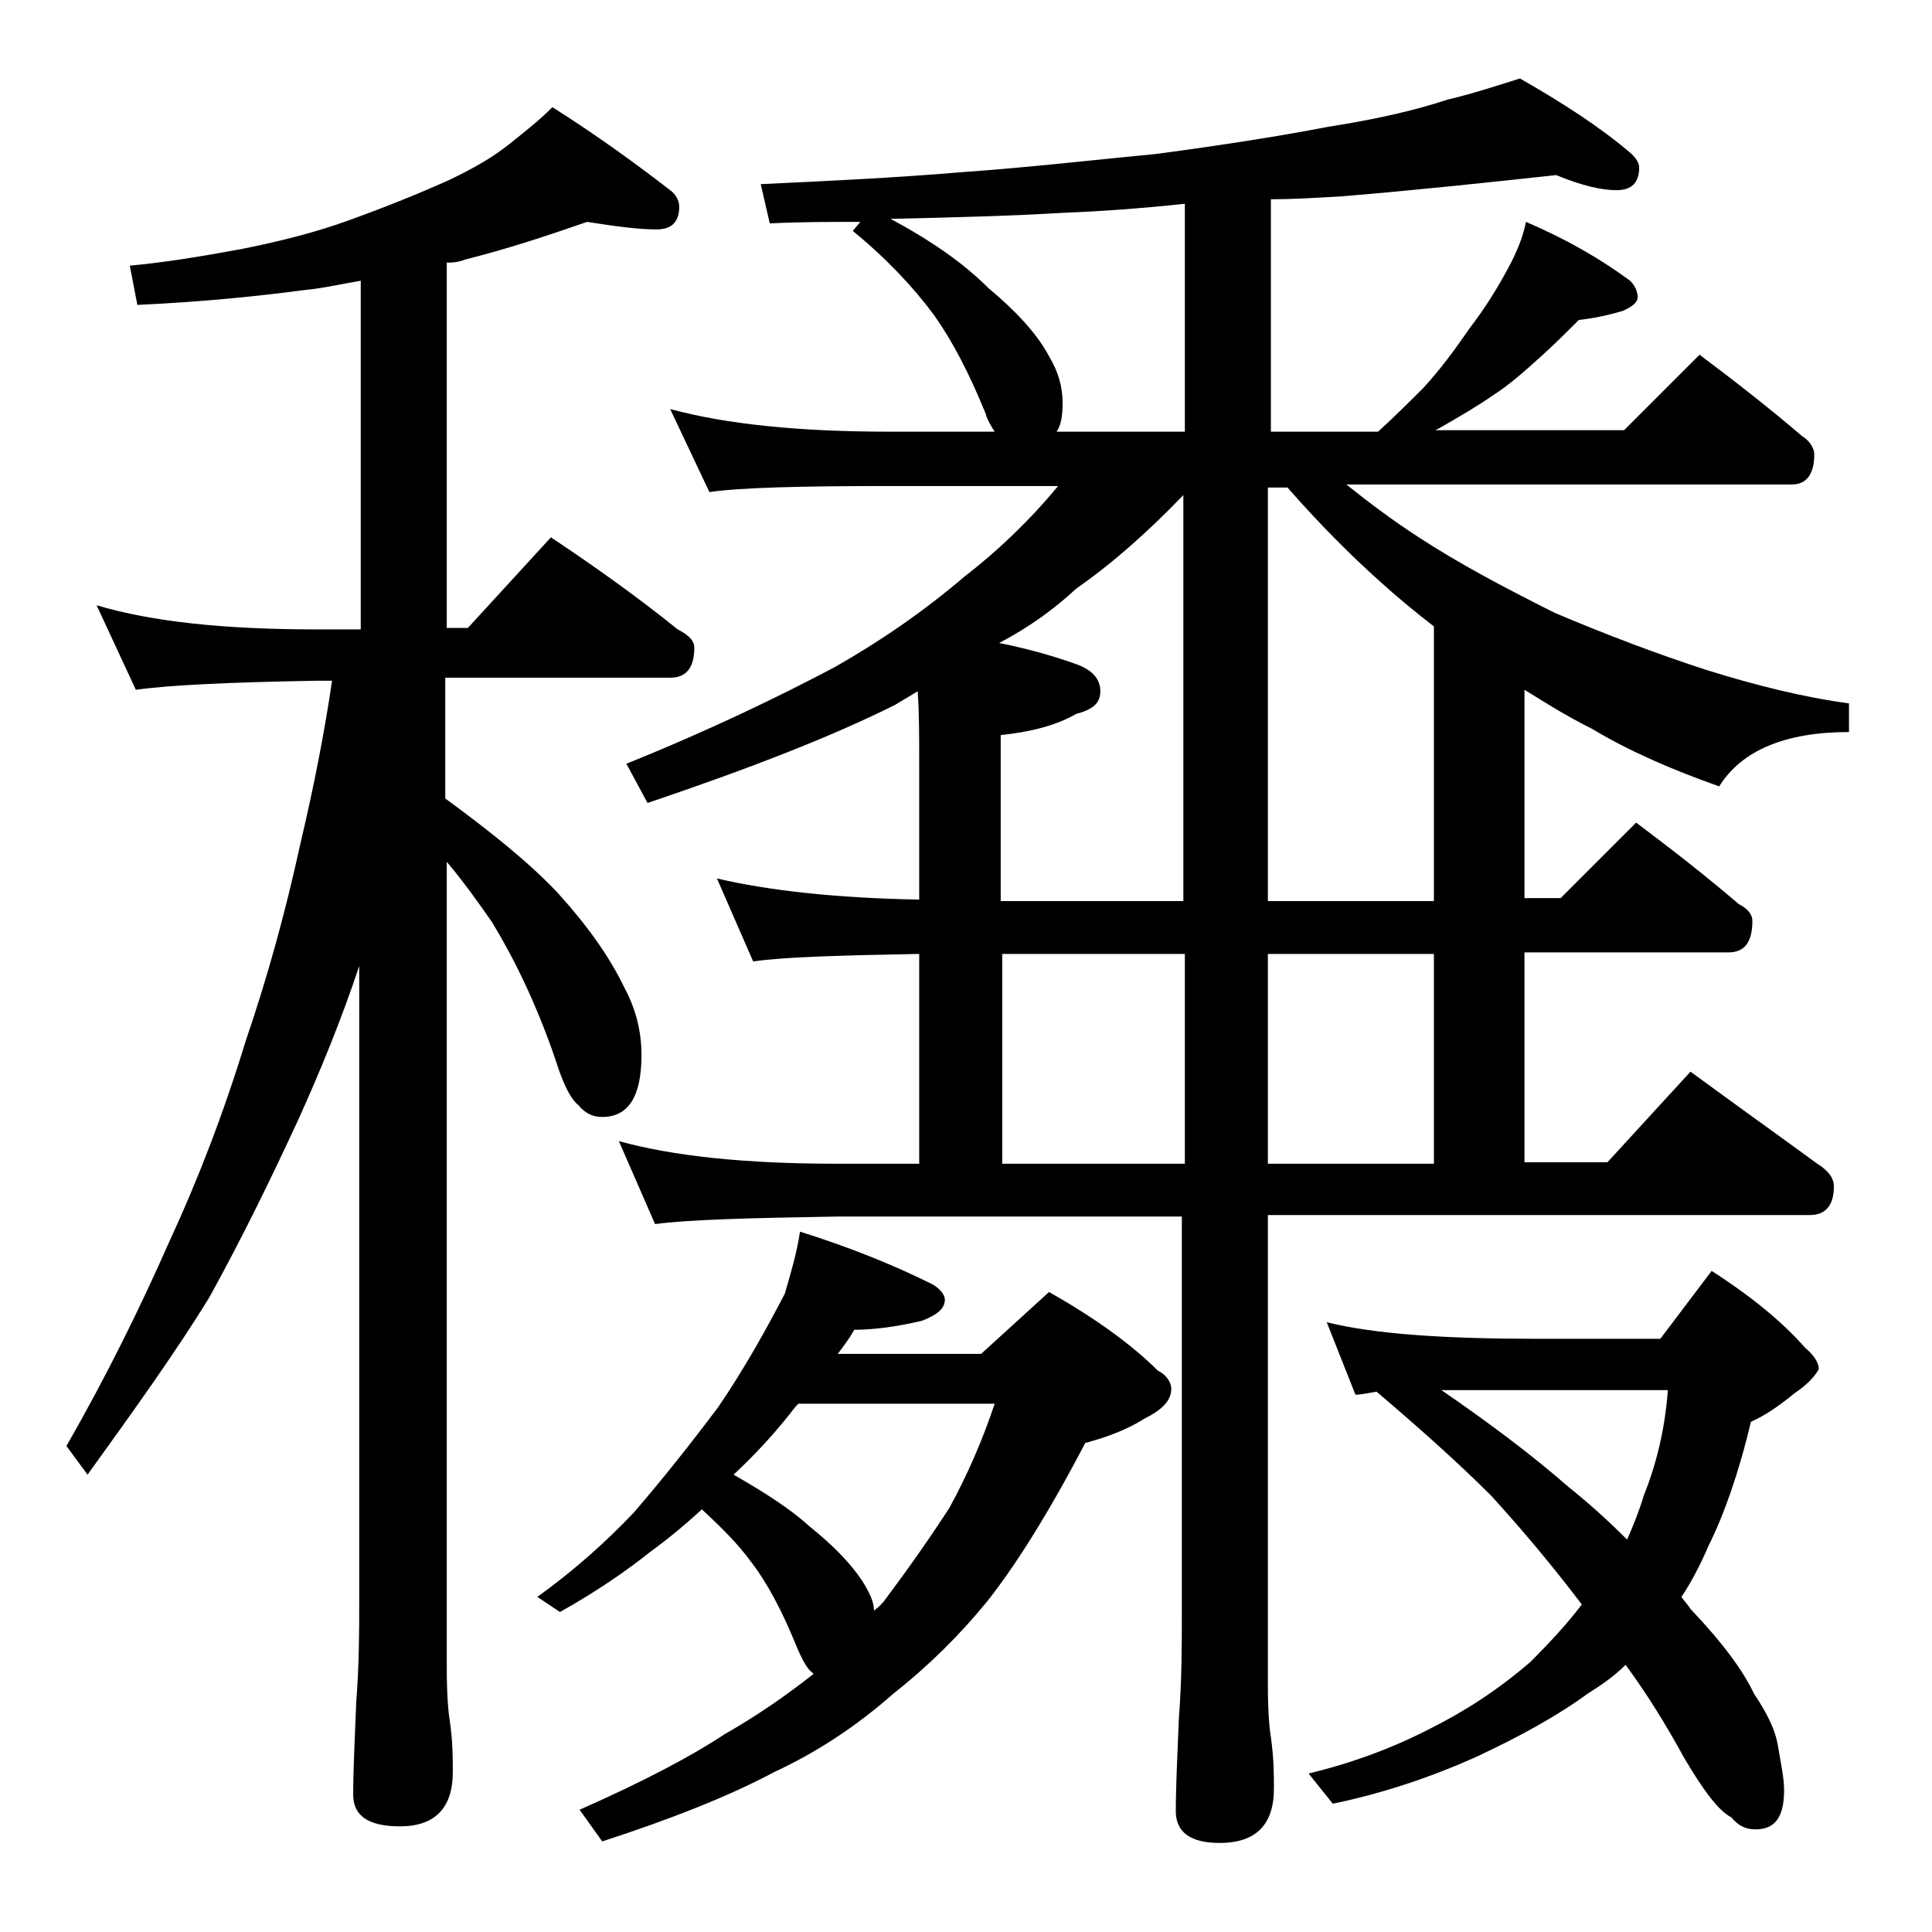 <?xml version="1.0" encoding="utf-8"?>
<!-- Generator: Adobe Illustrator 18.0.0, SVG Export Plug-In . SVG Version: 6.00 Build 0)  -->
<!DOCTYPE svg PUBLIC "-//W3C//DTD SVG 1.1//EN" "http://www.w3.org/Graphics/SVG/1.1/DTD/svg11.dtd">
<svg version="1.1" id="Layer_1" xmlns="http://www.w3.org/2000/svg" xmlns:xlink="http://www.w3.org/1999/xlink" x="0px" y="0px"
	 viewBox="0 0 128 128" enable-background="new 0 0 128 128" xml:space="preserve">
<path d="M38.9,14.7c-2.6,0.9-5.3,1.8-8.1,2.5c-0.5,0.2-0.9,0.2-1.2,0.2v24.2H31l5.5-6c3,2,5.8,4,8.4,6.1c0.8,0.4,1.1,0.8,1.1,1.2
	c0,1.3-0.5,2-1.6,2H29.5v8c3,2.2,5.5,4.2,7.4,6.2c2,2.2,3.5,4.3,4.5,6.4c0.8,1.5,1.1,3,1.1,4.4c0,2.8-0.9,4.1-2.6,4.1
	c-0.6,0-1.1-0.2-1.6-0.8c-0.5-0.4-1-1.4-1.5-3c-1.3-3.8-2.8-6.8-4.2-9.1c-0.9-1.3-1.9-2.7-3-4v53.4c0,1.8,0.1,2.9,0.2,3.5
	c0.2,1.4,0.2,2.5,0.2,3.4c0,2.4-1.2,3.6-3.5,3.6c-2.1,0-3.1-0.7-3.1-2.1c0-1.6,0.1-3.6,0.2-6.1c0.2-2.6,0.2-4.8,0.2-6.8V64
	c-1.2,3.6-2.6,7-4,10.1c-1.8,3.9-3.7,7.8-5.9,11.8c-2.2,3.6-5,7.5-8.1,11.8l-1.4-1.9c2.7-4.7,4.9-9.2,6.8-13.5
	c1.9-4.1,3.6-8.5,5.1-13.4c1.4-4.1,2.6-8.4,3.6-13c0.9-3.8,1.6-7.4,2.1-10.8H21c-5.9,0.1-9.9,0.3-12,0.6l-2.6-5.6
	c3.7,1.1,8.5,1.6,14.6,1.6h2.9V18.6c-1.2,0.2-2.5,0.5-3.6,0.6c-3,0.4-6.8,0.8-11.2,1l-0.5-2.6c2.2-0.2,4.7-0.6,7.4-1.1
	c2.5-0.5,4.9-1.1,7.1-1.9c2.5-0.9,4.7-1.8,6.5-2.6c1.7-0.8,3.1-1.6,4.2-2.5c1-0.8,1.9-1.5,2.8-2.4c3,1.9,5.6,3.8,7.8,5.5
	c0.4,0.3,0.6,0.7,0.6,1.1c0,1-0.5,1.5-1.5,1.5C42.3,15.2,40.8,15,38.9,14.7z M53,81.6c3.2,1,6.2,2.2,8.8,3.5c0.5,0.3,0.8,0.7,0.8,1
	c0,0.6-0.5,1-1.5,1.4c-1.7,0.4-3.2,0.6-4.5,0.6c-0.4,0.7-0.8,1.2-1.1,1.6h9.5l4.5-4.1c3.2,1.8,5.6,3.6,7.2,5.2
	c0.6,0.3,0.9,0.8,0.9,1.2c0,0.8-0.6,1.4-1.8,2c-1.1,0.7-2.4,1.2-3.9,1.6c-2.4,4.6-4.6,8.1-6.5,10.5c-1.8,2.2-3.8,4.2-6.2,6.1
	c-2.5,2.2-5.1,3.9-7.9,5.2c-3,1.6-6.8,3.1-11.4,4.6l-1.5-2.1c4.3-1.9,7.5-3.6,9.6-5c2.1-1.2,4-2.5,5.9-4L54,111
	c-0.1-0.1-0.2-0.2-0.2-0.2c-0.3-0.2-0.7-0.9-1.1-1.9c-0.9-2.2-1.9-4.1-3-5.5c-0.8-1.1-1.9-2.2-3.2-3.4c-1.2,1.1-2.3,2-3.4,2.8
	c-1.5,1.2-3.5,2.6-6,4l-1.5-1c2.5-1.8,4.6-3.7,6.4-5.6c1.9-2.2,3.8-4.6,5.6-7c1.7-2.5,3.1-5,4.4-7.5C52.4,84.3,52.8,83,53,81.6z
	 M41,75.6c3.6,1,8.4,1.5,14.4,1.5h5.5V63.2c-5.3,0.1-9,0.2-11,0.5l-2.4-5.5c3.4,0.8,7.9,1.3,13.4,1.4v-9c0-1.8,0-3.4-0.1-4.8
	c-0.5,0.3-1,0.6-1.5,0.9c-4.2,2.1-9.6,4.2-16.4,6.5l-1.4-2.6c5.7-2.3,10.2-4.5,13.8-6.4c3-1.7,5.9-3.7,8.6-6c2.2-1.7,4.3-3.7,6.2-6
	H58.9c-5.8,0-9.8,0.1-11.9,0.4l-2.6-5.5c3.7,1,8.5,1.5,14.5,1.5h7c-0.2-0.3-0.5-0.8-0.6-1.2c-1.1-2.7-2.2-4.8-3.4-6.5
	c-1.4-1.9-3.2-3.8-5.4-5.6l0.5-0.6c-2,0-4,0-6,0.1l-0.6-2.6c4.2-0.2,8.7-0.4,13.4-0.8c4.3-0.3,8.6-0.8,12.8-1.2
	c4.5-0.6,8.3-1.2,11.4-1.8c3.2-0.5,5.8-1.1,7.9-1.8c1.7-0.4,3.2-0.9,4.8-1.4c2.8,1.6,5.3,3.2,7.4,5c0.3,0.3,0.5,0.6,0.5,0.9
	c0,1-0.5,1.5-1.5,1.5s-2.3-0.3-4-1c-4.6,0.5-9.3,1-14.1,1.4c-1.7,0.1-3.2,0.2-4.8,0.2v15.4h7.1c1.1-1,2.1-2,3-2.9
	c1.2-1.3,2.2-2.7,3.1-4c1-1.3,1.8-2.6,2.5-3.9c0.6-1.1,1-2.1,1.2-3.1c2.8,1.2,5,2.5,6.9,3.9c0.3,0.3,0.5,0.7,0.5,1.1
	c0,0.3-0.3,0.6-1,0.9c-1,0.3-2,0.5-2.9,0.6c-0.8,0.8-1.7,1.7-2.6,2.5c-1,0.9-2,1.8-3.1,2.5c-1,0.7-2.2,1.4-3.6,2.2l-0.2,0.1h12.5
	l5-5c2.4,1.8,4.7,3.6,6.8,5.4c0.5,0.3,0.8,0.8,0.8,1.2c0,1.3-0.5,2-1.5,2H89.2c1.5,1.2,3.1,2.4,4.8,3.5c2.6,1.7,5.6,3.3,9,5
	c3.3,1.4,6.7,2.7,10.1,3.8c3.2,1,6.4,1.8,9.4,2.2v1.9c-4.2,0-7.1,1.2-8.6,3.6c-3.1-1.1-5.9-2.3-8.4-3.8c-1.8-0.9-3.2-1.8-4.5-2.6
	v13.8h2.4l5-5c2.4,1.8,4.7,3.6,6.8,5.4c0.6,0.3,0.9,0.7,0.9,1.1c0,1.4-0.5,2.1-1.6,2.1H101v13.9h5.5l5.5-6c3,2.2,5.8,4.2,8.4,6.1
	c0.8,0.5,1.1,1,1.1,1.5c0,1.2-0.5,1.9-1.6,1.9H84v31.1c0,1.8,0.1,2.9,0.2,3.5c0.2,1.4,0.2,2.5,0.2,3.4c0,2.4-1.2,3.6-3.6,3.6
	c-1.9,0-2.9-0.7-2.9-2.1c0-1.6,0.1-3.6,0.2-6.1c0.2-2.6,0.2-4.9,0.2-6.9V80.6H55.4c-5.8,0.1-9.8,0.2-12,0.5L41,75.6z M48.6,97.7
	c2.1,1.2,3.8,2.3,5,3.4c1.5,1.2,2.7,2.4,3.5,3.6c0.5,0.8,0.8,1.4,0.8,2c0.3-0.2,0.6-0.5,0.8-0.8c1.5-2,2.9-4,4.2-6
	c1.2-2.2,2.2-4.5,3-6.9h-13l-0.2,0.2C51.4,94.9,50,96.4,48.6,97.7z M78.5,13.5c-2.8,0.3-5.5,0.5-8.1,0.6c-3.2,0.2-7,0.3-11.4,0.4
	c2.8,1.5,4.9,3,6.5,4.6c1.8,1.5,3.2,3,4,4.5c0.6,1,0.9,2,0.9,3.1c0,0.8-0.1,1.5-0.4,1.9h8.5V13.5z M66.2,42.6c2,0.4,3.7,0.9,5.1,1.4
	c1.1,0.4,1.6,1,1.6,1.8s-0.5,1.2-1.6,1.5c-1.4,0.8-3.1,1.2-5,1.4v11h12.1V32.8c-2.4,2.5-4.8,4.6-7.1,6.2
	C69.8,40.4,68.1,41.6,66.2,42.6z M66.4,63.2v13.9h12.1V63.2H66.4z M95,59.6V41.5c-1.3-1-2.5-2-3.6-3c-1.9-1.7-4-3.8-6.1-6.2H84v27.4
	H95z M95,77.1V63.2H84v13.9H95z M87.9,87.6c3.2,0.8,7.9,1.1,14,1.1h8.1l3.4-4.5c2.8,1.8,4.8,3.5,6.2,5.1c0.6,0.5,0.9,1,0.9,1.4
	c-0.2,0.4-0.7,1-1.6,1.6c-1.1,0.9-2,1.5-2.9,1.9c-0.8,3.4-1.8,6.2-2.8,8.2c-0.6,1.4-1.2,2.5-1.8,3.4c0.2,0.3,0.5,0.6,0.6,0.8
	c2.1,2.2,3.5,4.1,4.2,5.6c0.8,1.2,1.4,2.3,1.6,3.5c0.2,1.2,0.4,2.1,0.4,2.9c0,1.8-0.6,2.6-1.9,2.6c-0.6,0-1.1-0.2-1.6-0.8
	c-0.8-0.4-1.8-1.7-3.1-3.9c-1.2-2.2-2.5-4.3-3.9-6.2c-0.8,0.8-1.7,1.4-2.5,1.9c-1.9,1.4-4.4,2.8-7.4,4.2c-2.9,1.3-6.1,2.4-9.5,3.1
	l-1.6-2c2.9-0.7,5.6-1.7,8.1-3c2.2-1.1,4.4-2.5,6.6-4.4c1.3-1.3,2.5-2.6,3.4-3.8c-1.9-2.5-3.9-4.9-6-7.2c-2.3-2.3-4.9-4.6-7.6-6.9
	c-0.6,0.1-1,0.2-1.4,0.2L87.9,87.6z M95.5,92.1c3.2,2.2,6,4.3,8.4,6.4c1.5,1.2,2.8,2.4,3.9,3.5c0.4-0.9,0.8-1.9,1.1-2.9
	c0.8-2,1.4-4.3,1.6-7H95.5z"/>
</svg>
